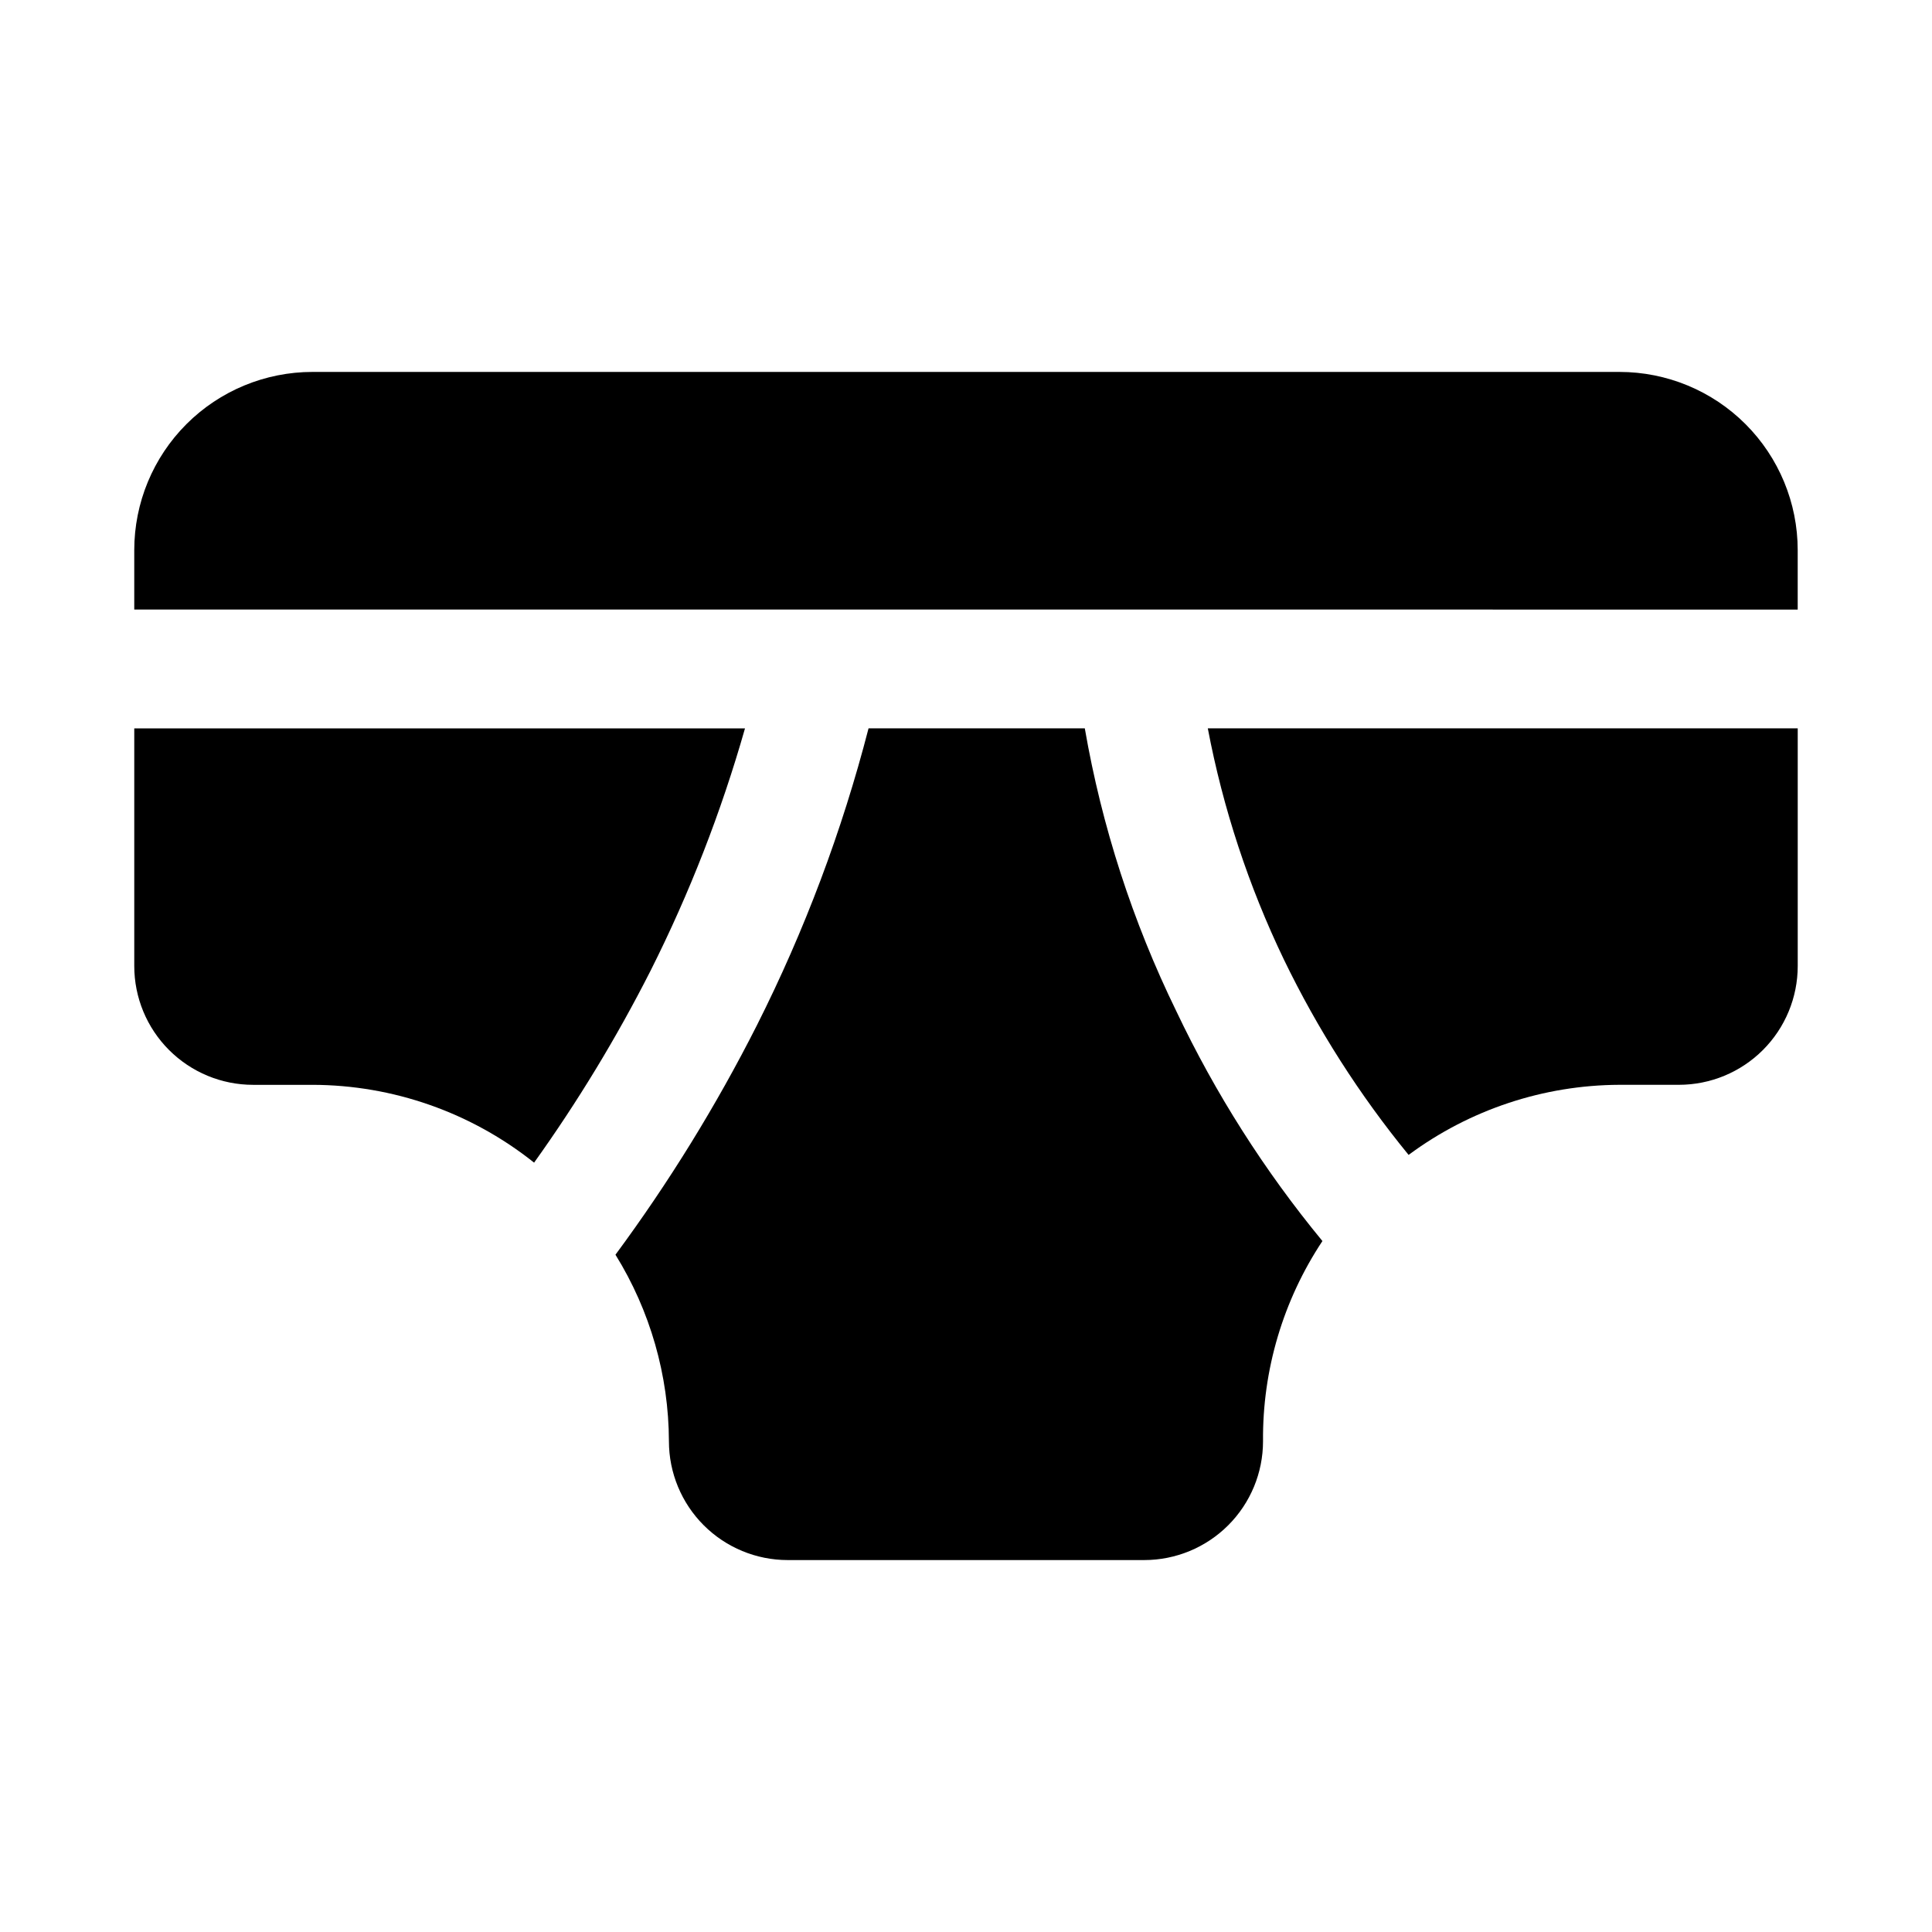 <?xml version="1.0" encoding="UTF-8"?>
<!-- Uploaded to: ICON Repo, www.iconrepo.com, Generator: ICON Repo Mixer Tools -->
<svg fill="#000000" width="800px" height="800px" version="1.1" viewBox="144 144 512 512" xmlns="http://www.w3.org/2000/svg">
 <g>
  <path d="m620.41 305.54v-15.746c0-12.527-4.977-24.539-13.832-33.398-8.859-8.855-20.871-13.832-33.398-13.832h-346.37c-12.523 0-24.539 4.977-33.398 13.832-8.855 8.859-13.832 20.871-13.832 33.398v15.742z"/>
  <path d="m316.4 401.26c10.348-20.574 18.73-42.082 25.031-64.234h-161.85v62.977c0 8.352 3.316 16.359 9.223 22.266 5.906 5.902 13.914 9.223 22.266 9.223h15.742c21.344 0.043 42.043 7.312 58.727 20.621 11.555-16.148 21.871-33.145 30.859-50.852z"/>
  <path d="m464.08 337.02c4.031 21.203 10.805 41.789 20.152 61.242 8.949 18.504 20.047 35.891 33.062 51.801 16.172-11.992 35.754-18.5 55.891-18.578h15.742c8.352 0 16.363-3.32 22.266-9.223 5.906-5.906 9.223-13.914 9.223-22.266v-62.977z"/>
  <path d="m455.73 411.96c-11.578-23.715-19.742-48.945-24.246-74.941h-57.309c-7.027 27.223-16.949 53.613-29.602 78.719-10.762 21.273-23.297 41.602-37.469 60.773 9.203 14.852 14.109 31.965 14.168 49.434 0 8.352 3.32 16.363 9.223 22.266 5.906 5.906 13.914 9.223 22.266 9.223h94.465c8.352 0 16.359-3.316 22.266-9.223 5.906-5.902 9.223-13.914 9.223-22.266-0.168-18.859 5.316-37.34 15.742-53.055-15.363-18.641-28.371-39.105-38.727-60.93z"/>
 </g>
</svg>